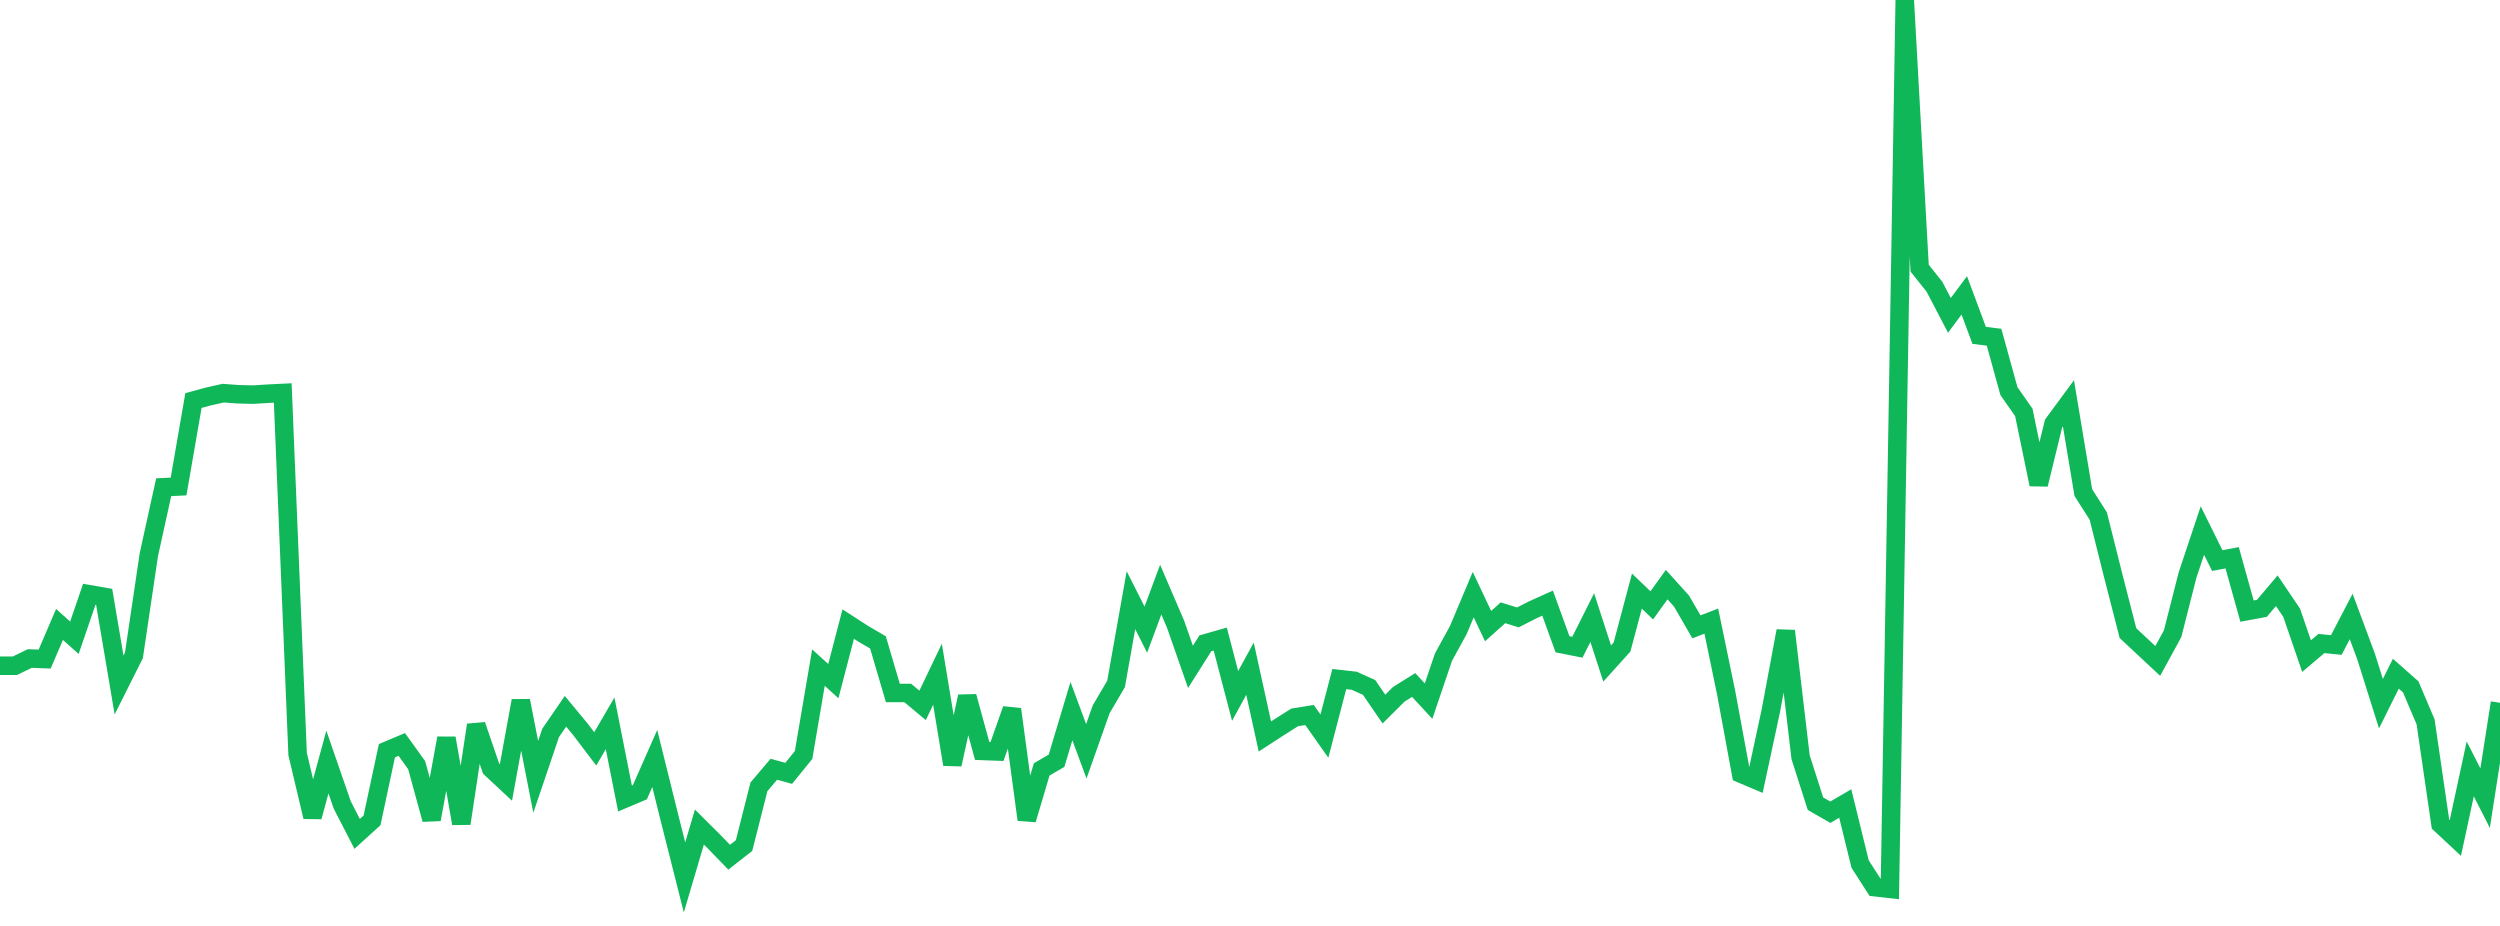 <?xml version="1.0" standalone="no"?>
<!DOCTYPE svg PUBLIC "-//W3C//DTD SVG 1.1//EN" "http://www.w3.org/Graphics/SVG/1.1/DTD/svg11.dtd">
<svg width="135" height="50" viewBox="0 0 135 50" preserveAspectRatio="none" class="sparkline" xmlns="http://www.w3.org/2000/svg"
xmlns:xlink="http://www.w3.org/1999/xlink"><path  class="sparkline--line" d="M 0 35.95 L 0 35.95 L 0.804 35.95 L 1.607 35.56 L 2.411 35.59 L 3.214 33.72 L 4.018 34.44 L 4.821 32.09 L 5.625 32.23 L 6.429 36.99 L 7.232 35.39 L 8.036 29.96 L 8.839 26.31 L 9.643 26.27 L 10.446 21.63 L 11.25 21.41 L 12.054 21.23 L 12.857 21.29 L 13.661 21.31 L 14.464 21.26 L 15.268 21.22 L 16.071 40.72 L 16.875 44.11 L 17.679 41.15 L 18.482 43.47 L 19.286 45.03 L 20.089 44.3 L 20.893 40.54 L 21.696 40.2 L 22.5 41.32 L 23.304 44.25 L 24.107 39.86 L 24.911 44.47 L 25.714 39.15 L 26.518 41.5 L 27.321 42.25 L 28.125 37.84 L 28.929 41.95 L 29.732 39.58 L 30.536 38.41 L 31.339 39.38 L 32.143 40.44 L 32.946 39.06 L 33.75 43.12 L 34.554 42.78 L 35.357 40.96 L 36.161 44.2 L 36.964 47.38 L 37.768 44.66 L 38.571 45.46 L 39.375 46.29 L 40.179 45.66 L 40.982 42.49 L 41.786 41.54 L 42.589 41.76 L 43.393 40.77 L 44.196 36.05 L 45 36.78 L 45.804 33.7 L 46.607 34.22 L 47.411 34.69 L 48.214 37.42 L 49.018 37.42 L 49.821 38.09 L 50.625 36.41 L 51.429 41.28 L 52.232 37.61 L 53.036 40.55 L 53.839 40.58 L 54.643 38.3 L 55.446 44.26 L 56.25 41.55 L 57.054 41.08 L 57.857 38.4 L 58.661 40.57 L 59.464 38.3 L 60.268 36.93 L 61.071 32.41 L 61.875 34 L 62.679 31.84 L 63.482 33.71 L 64.286 36.01 L 65.089 34.74 L 65.893 34.51 L 66.696 37.58 L 67.5 36.11 L 68.304 39.77 L 69.107 39.25 L 69.911 38.74 L 70.714 38.61 L 71.518 39.75 L 72.321 36.67 L 73.125 36.76 L 73.929 37.12 L 74.732 38.29 L 75.536 37.49 L 76.339 36.99 L 77.143 37.86 L 77.946 35.49 L 78.75 34.02 L 79.554 32.11 L 80.357 33.81 L 81.161 33.09 L 81.964 33.34 L 82.768 32.93 L 83.571 32.57 L 84.375 34.79 L 85.179 34.95 L 85.982 33.35 L 86.786 35.83 L 87.589 34.94 L 88.393 31.92 L 89.196 32.69 L 90 31.57 L 90.804 32.46 L 91.607 33.85 L 92.411 33.54 L 93.214 37.42 L 94.018 41.78 L 94.821 42.12 L 95.625 38.38 L 96.429 34.07 L 97.232 40.89 L 98.036 43.4 L 98.839 43.86 L 99.643 43.39 L 100.446 46.66 L 101.25 47.91 L 102.054 48 L 102.857 0 L 103.661 14.48 L 104.464 15.49 L 105.268 17.03 L 106.071 15.95 L 106.875 18.11 L 107.679 18.21 L 108.482 21.12 L 109.286 22.27 L 110.089 26.16 L 110.893 22.87 L 111.696 21.78 L 112.5 26.6 L 113.304 27.86 L 114.107 31.06 L 114.911 34.19 L 115.714 34.94 L 116.518 35.69 L 117.321 34.22 L 118.125 31.06 L 118.929 28.65 L 119.732 30.27 L 120.536 30.12 L 121.339 33 L 122.143 32.85 L 122.946 31.9 L 123.75 33.09 L 124.554 35.43 L 125.357 34.75 L 126.161 34.83 L 126.964 33.29 L 127.768 35.45 L 128.571 38 L 129.375 36.38 L 130.179 37.09 L 130.982 38.98 L 131.786 44.5 L 132.589 45.25 L 133.393 41.52 L 134.196 43.1 L 135 37.95" fill="none" stroke-width="1" stroke="#10b759"></path></svg>